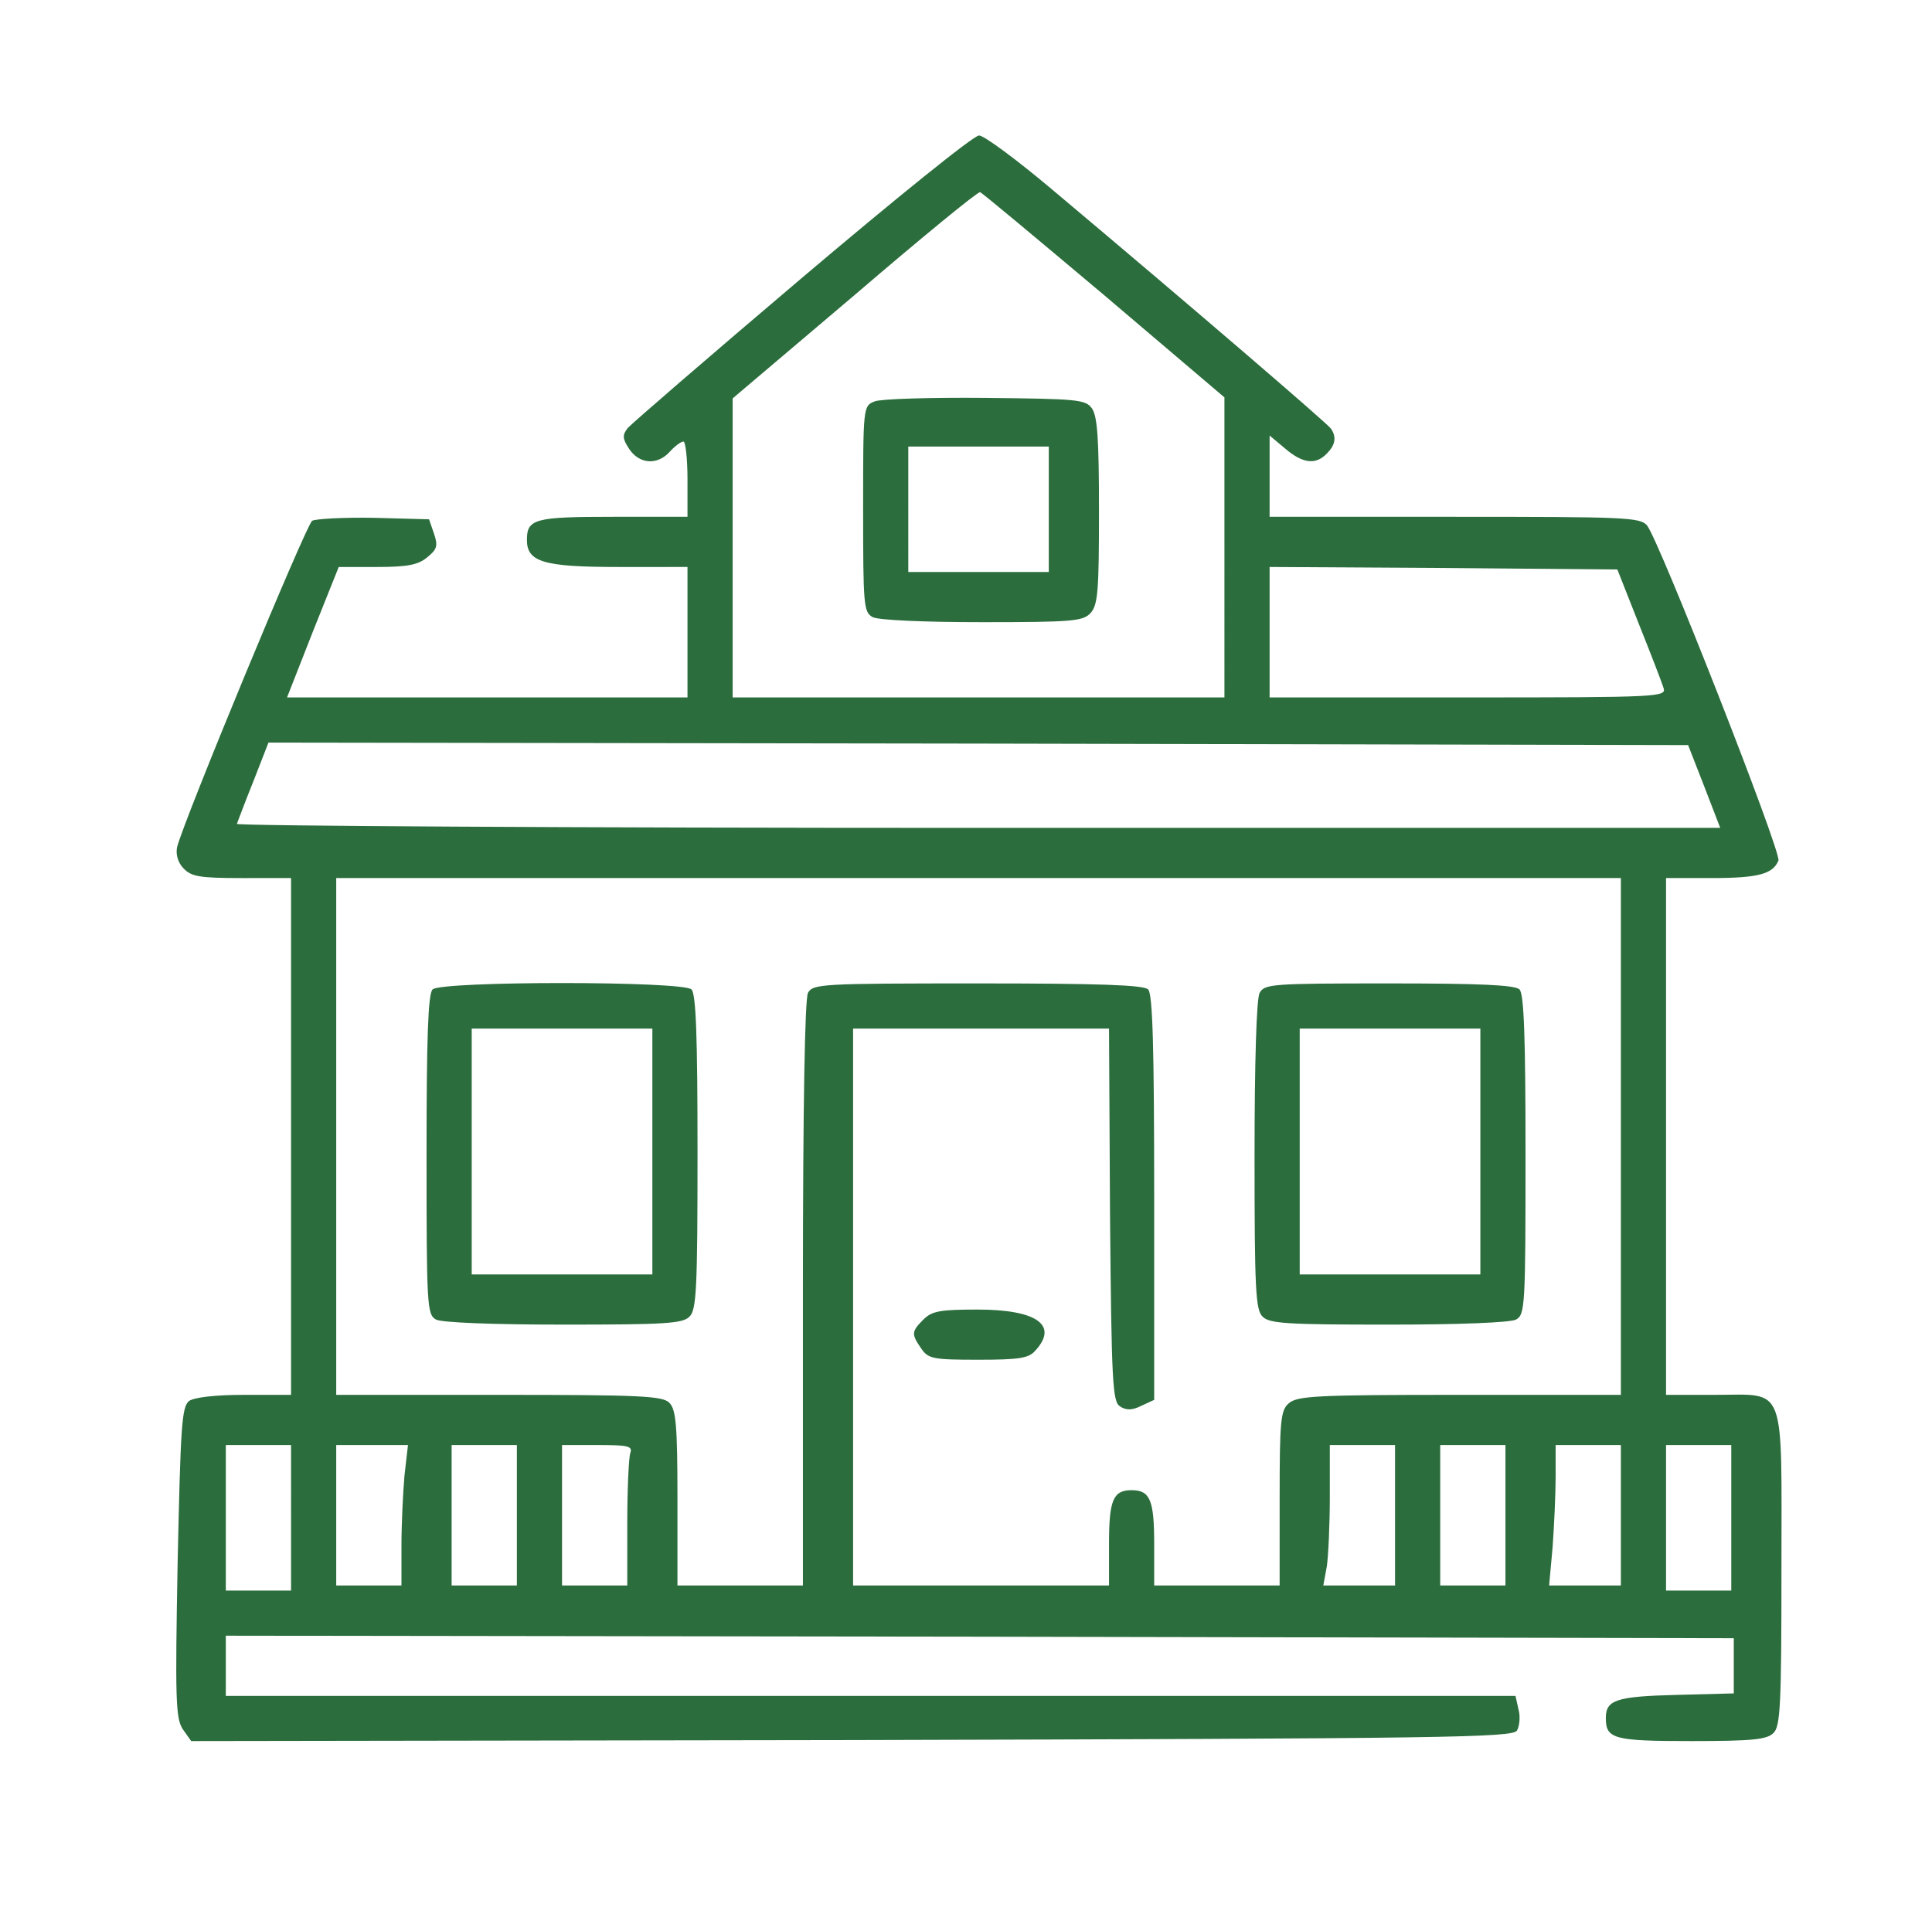 <svg xmlns="http://www.w3.org/2000/svg" width="385pt" height="380pt" viewBox="0 0 385 380"
version="1.0"><g fill="#2b6d3c"><path d="M159.9 55.3c-18.4 15.6-34 29.1-34.8 30-1.1 1.4-1.1 2.1.3 4.2 2 3 5.6 3.3 8.1.5 1-1.1 2.2-2 2.7-2 .4 0 .8 3.4.8 7.5v7.5h-14.8c-15.6 0-17.2.4-17.2 4.6 0 4.4 3.3 5.4 18.2 5.4H137v26H57.2l5.1-13 5.2-13h7.6c6 0 8.2-.4 10-1.9 2-1.6 2.2-2.3 1.4-4.7l-1-2.9-11-.3c-6.1-.1-11.6.2-12.3.6-1.2.8-25.5 59.5-26.9 65-.3 1.4.1 3 1.2 4.2 1.6 1.7 3.1 2 11.7 2H58v103h-9.3c-5.9 0-9.9.5-11 1.2-1.5 1.2-1.7 4.9-2.3 32.1-.5 27.3-.4 31.1 1 33.3l1.7 2.4 131.6-.2c119.2-.3 131.7-.5 132.6-1.9.5-.9.7-2.8.3-4.2l-.6-2.7H45v-12l150.3.2 150.2.3v11l-11.4.3c-12 .3-14.1 1-14.1 4.6 0 4.2 1.6 4.6 17.1 4.6 12.1 0 15-.3 16.3-1.6 1.4-1.3 1.6-5.7 1.6-32.8 0-37.4 1.1-34.6-13.3-34.6H332V175h9.1c9.3 0 12.2-.8 13.3-3.5.6-1.7-23.8-63.9-26.2-66.8-1.4-1.6-4.5-1.7-38.4-1.7H253V86.8l3.1 2.6c3.5 3 6.1 3.3 8.3 1 1.7-1.7 2-3.3.8-5-.7-1-26.7-23.4-55.5-47.6-7-5.9-13.6-10.8-14.6-10.8-1.1 0-16.9 12.8-35.2 28.3m60.1 3.5 24 20.4V139h-98V79.4l24.3-20.6c13.3-11.4 24.5-20.6 25-20.5.4.1 11.5 9.4 24.7 20.5m106.6 65.6c2.4 6 4.6 11.7 4.9 12.7.6 1.8-.7 1.9-38.9 1.9H253v-26l34.6.2 34.7.3zm13 32.3 3.2 8.3h-148c-81.4 0-147.8-.4-147.6-.8.2-.5 1.6-4.3 3.3-8.5l3-7.7 141.4.2 141.5.3zM323 226.5V278h-32.2c-28.5 0-32.3.2-34 1.7-1.6 1.4-1.8 3.4-1.8 19V316h-25v-8.3c0-8.7-.8-10.7-4.5-10.7s-4.5 2-4.5 10.7v8.3h-51V205h51l.2 37.1c.3 33.5.5 37.3 2 38.2 1.2.8 2.4.8 4.2-.1l2.6-1.2v-40.3c0-30-.3-40.6-1.2-41.5s-9.8-1.2-34-1.2c-31.3 0-32.8.1-33.8 1.9-.6 1.3-1 21.9-1 60V316h-25v-17.4c0-14.5-.3-17.7-1.6-19-1.3-1.4-5.8-1.6-34-1.6H67V175h256zm-265 76V317H45v-29h13zm22.6-8.4c-.3 3.4-.6 9.7-.6 14v7.9H67v-28h14.3zM103 302v14H90v-28h13zm22.6-12.4c-.3.9-.6 7.2-.6 14V316h-13v-28h7.1c6.1 0 7 .2 6.5 1.6M278 302v14h-14.3l.7-3.8c.3-2 .6-8.3.6-14V288h13zm22 0v14h-13v-28h13zm23 0v14h-14.3l.7-7.7c.3-4.2.6-10.5.6-14V288h13zm22 .5V317h-13v-29h13z"/><path d="M174.3 80c-2.3.9-2.3 1.1-2.3 21.4 0 19.3.1 20.6 1.9 21.6 1.2.6 10.1 1 21.9 1 18 0 20-.2 21.5-1.8s1.7-4.5 1.7-20.3c0-14.4-.3-18.9-1.4-20.5-1.3-1.8-2.9-1.9-21.3-2.1-10.9-.1-20.8.2-22 .7m34.7 21.5V114h-28V89h28zM86.2 197.2c-.9.9-1.2 9.6-1.2 33 0 30.3.1 31.8 1.9 32.8 1.2.6 11.2 1 25.5 1 20 0 23.7-.2 25-1.6 1.4-1.3 1.6-5.7 1.6-32.8 0-22.9-.3-31.5-1.2-32.4-1.7-1.7-49.9-1.7-51.6 0m43.8 32.3V254H94v-49h36zM251 197.9c-.6 1.2-1 13.4-1 32.5 0 26.4.2 30.7 1.6 32 1.3 1.4 5 1.6 25 1.6 14.3 0 24.3-.4 25.5-1 1.8-1 1.9-2.5 1.9-32.8 0-23.4-.3-32.1-1.2-33s-8-1.2-26-1.2c-23.4 0-24.8.1-25.8 1.9m44 31.6V254h-36v-49h36zM184 263c-2.4 2.4-2.4 2.9-.4 5.8 1.4 2 2.3 2.2 11.3 2.2 8.2 0 10.1-.3 11.4-1.8 4.7-5.1.3-8.2-11.5-8.2-7.5 0-9.1.3-10.8 2"/></g></svg>